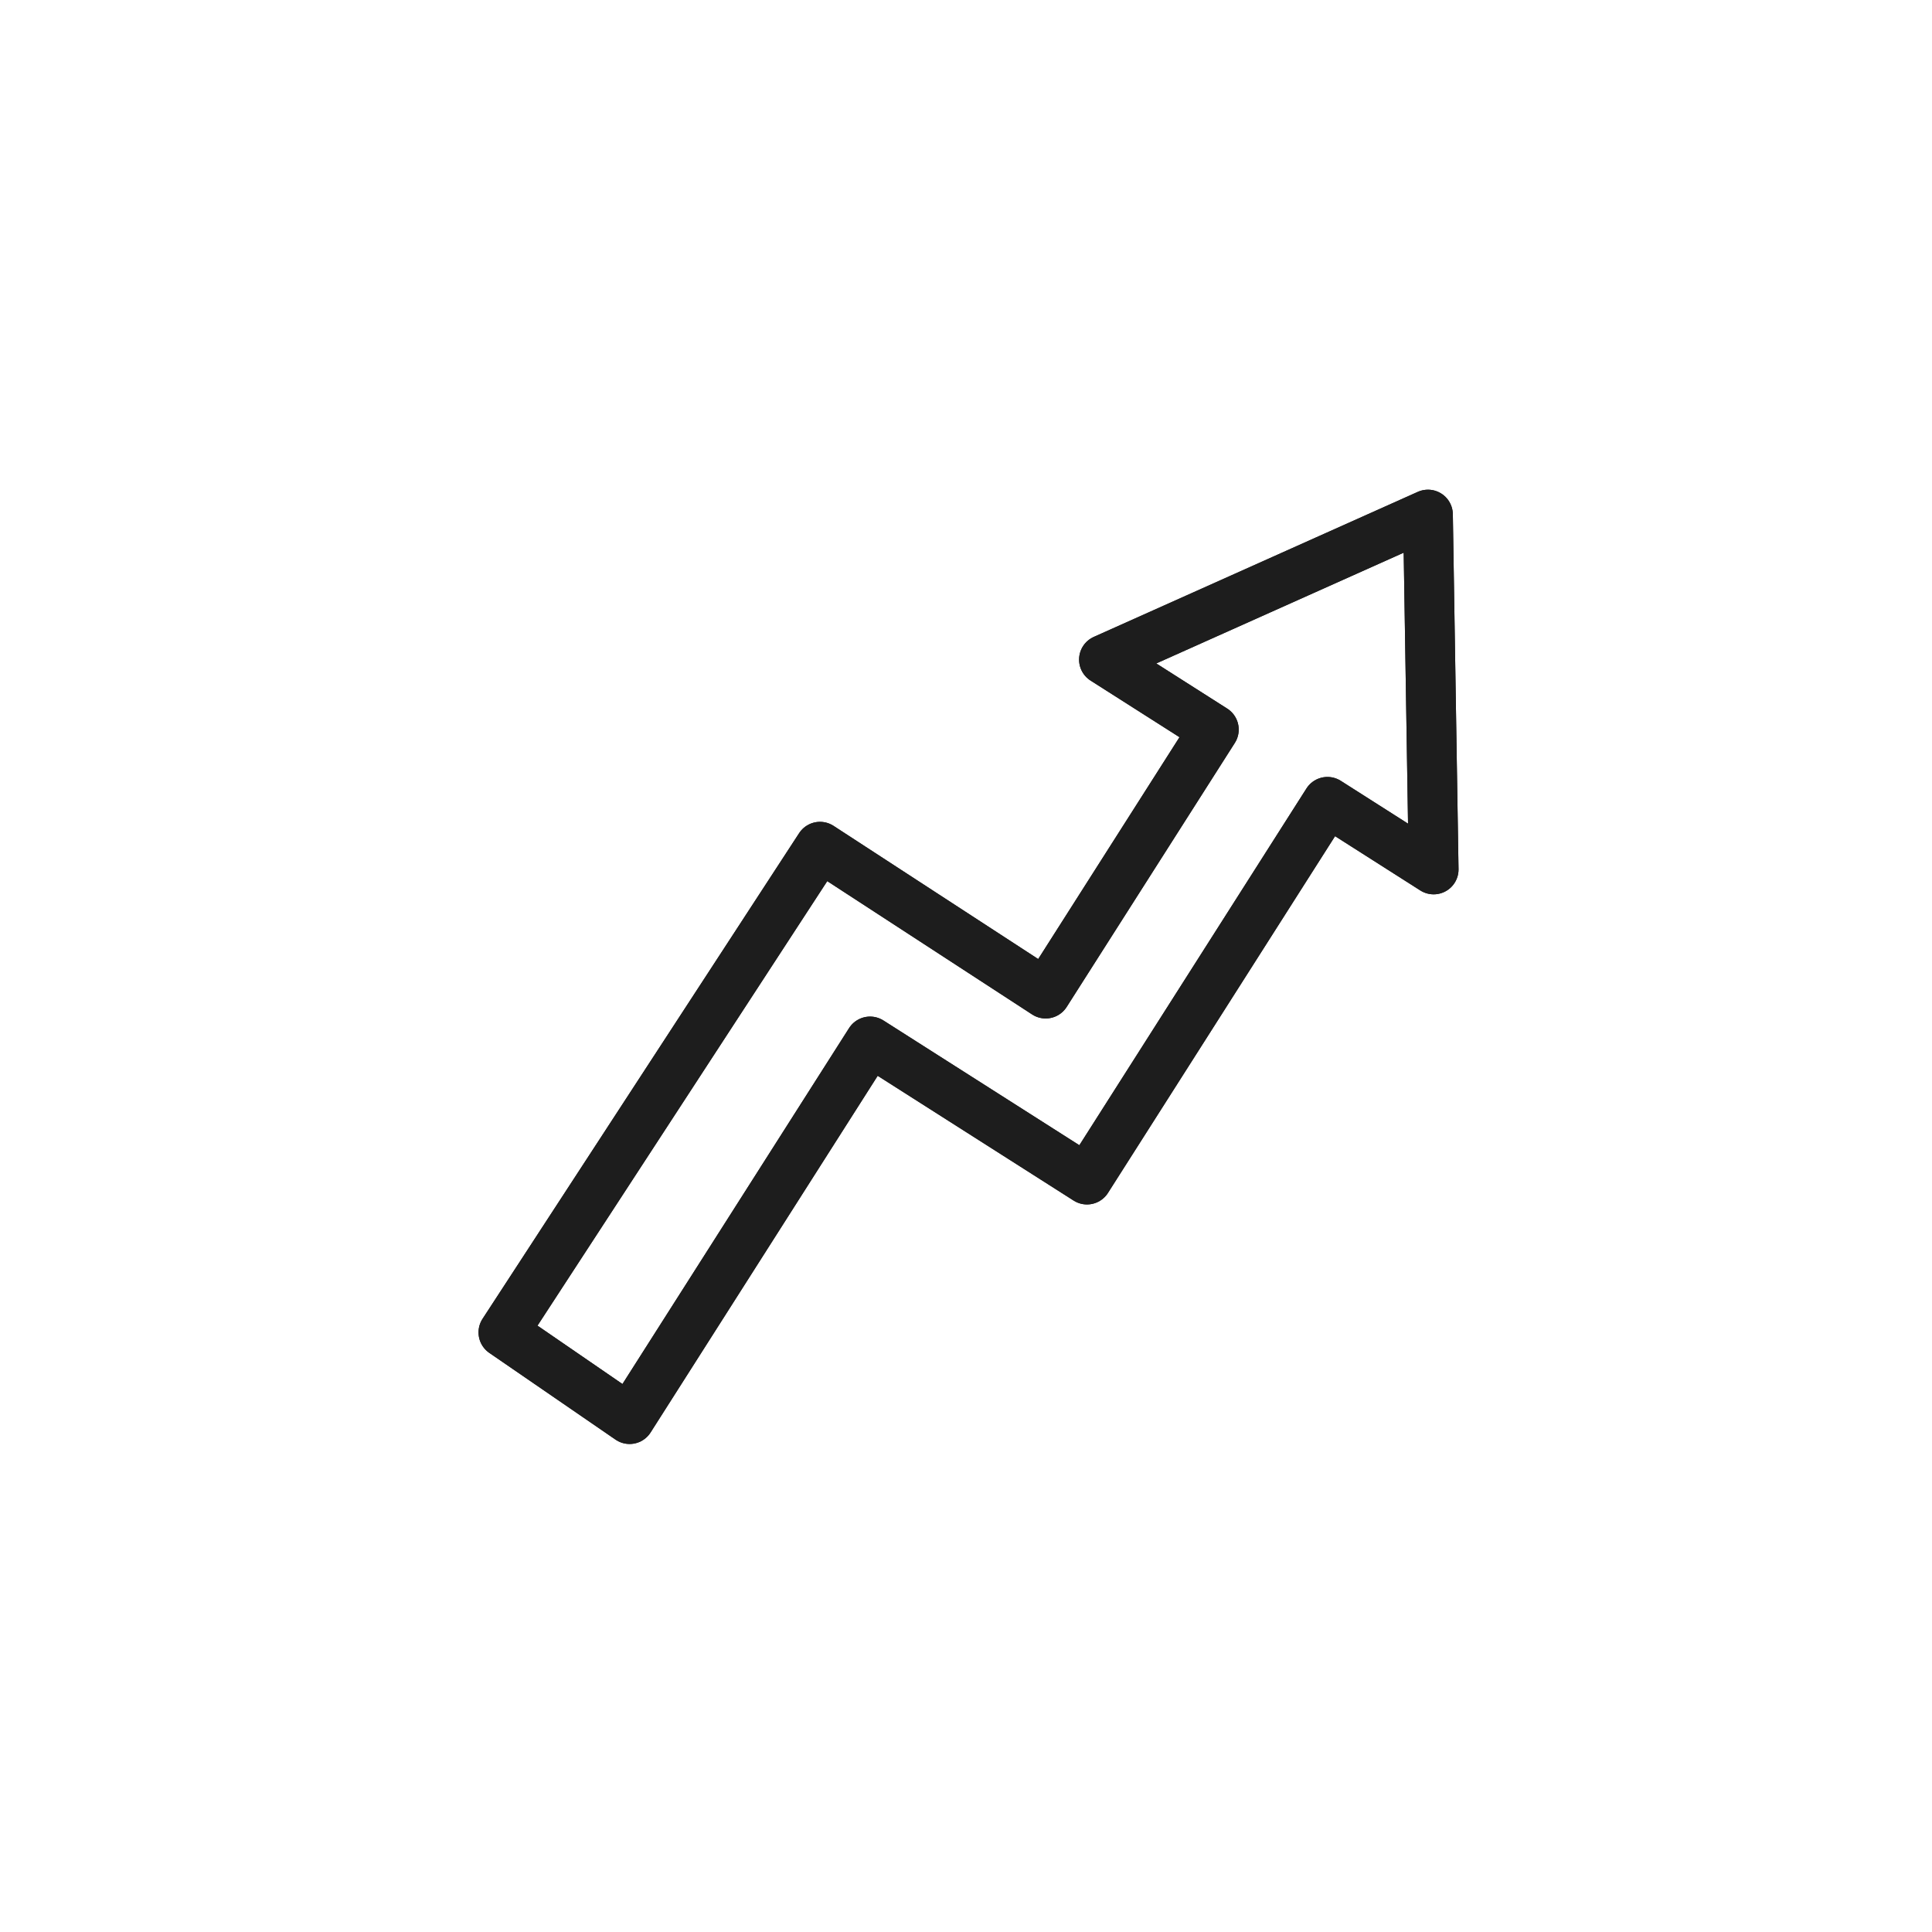 <?xml version="1.0" encoding="UTF-8"?> <svg xmlns="http://www.w3.org/2000/svg" data-v-556d5669="" viewBox="0 0 233 233" class="w-16 md:w-24"><g data-v-556d5669="" id="Group_5709" data-name="Group 5709" transform="translate(7.51 7.357)"><path data-v-556d5669="" id="Path_4395" data-name="Path 4395" d="M165.389,97.5l-.343-21.4-.343-21.4-19.538,8.746-19.538,8.746,13.253,8.438L118.6,112.471,91.381,94.757,53.2,153.33l15.22,10.458,29-45.545L123.58,134.9l29-45.557Z" transform="translate(0)" fill="none" stroke="#1d1d1d" stroke-linecap="round" stroke-linejoin="round" stroke-width="6"></path><path data-v-556d5669="" id="Path_4396" data-name="Path 4396" d="M165.389,97.5l-.343-21.4-.343-21.4-19.538,8.746-19.538,8.746,13.253,8.438L118.6,112.471,91.381,94.757,53.2,153.33l15.22,10.458,29-45.545L123.58,134.9l29-45.557Z" transform="translate(0)" fill="none" stroke="#1d1d1d" stroke-linecap="round" stroke-linejoin="round" stroke-width="6"></path></g></svg> 